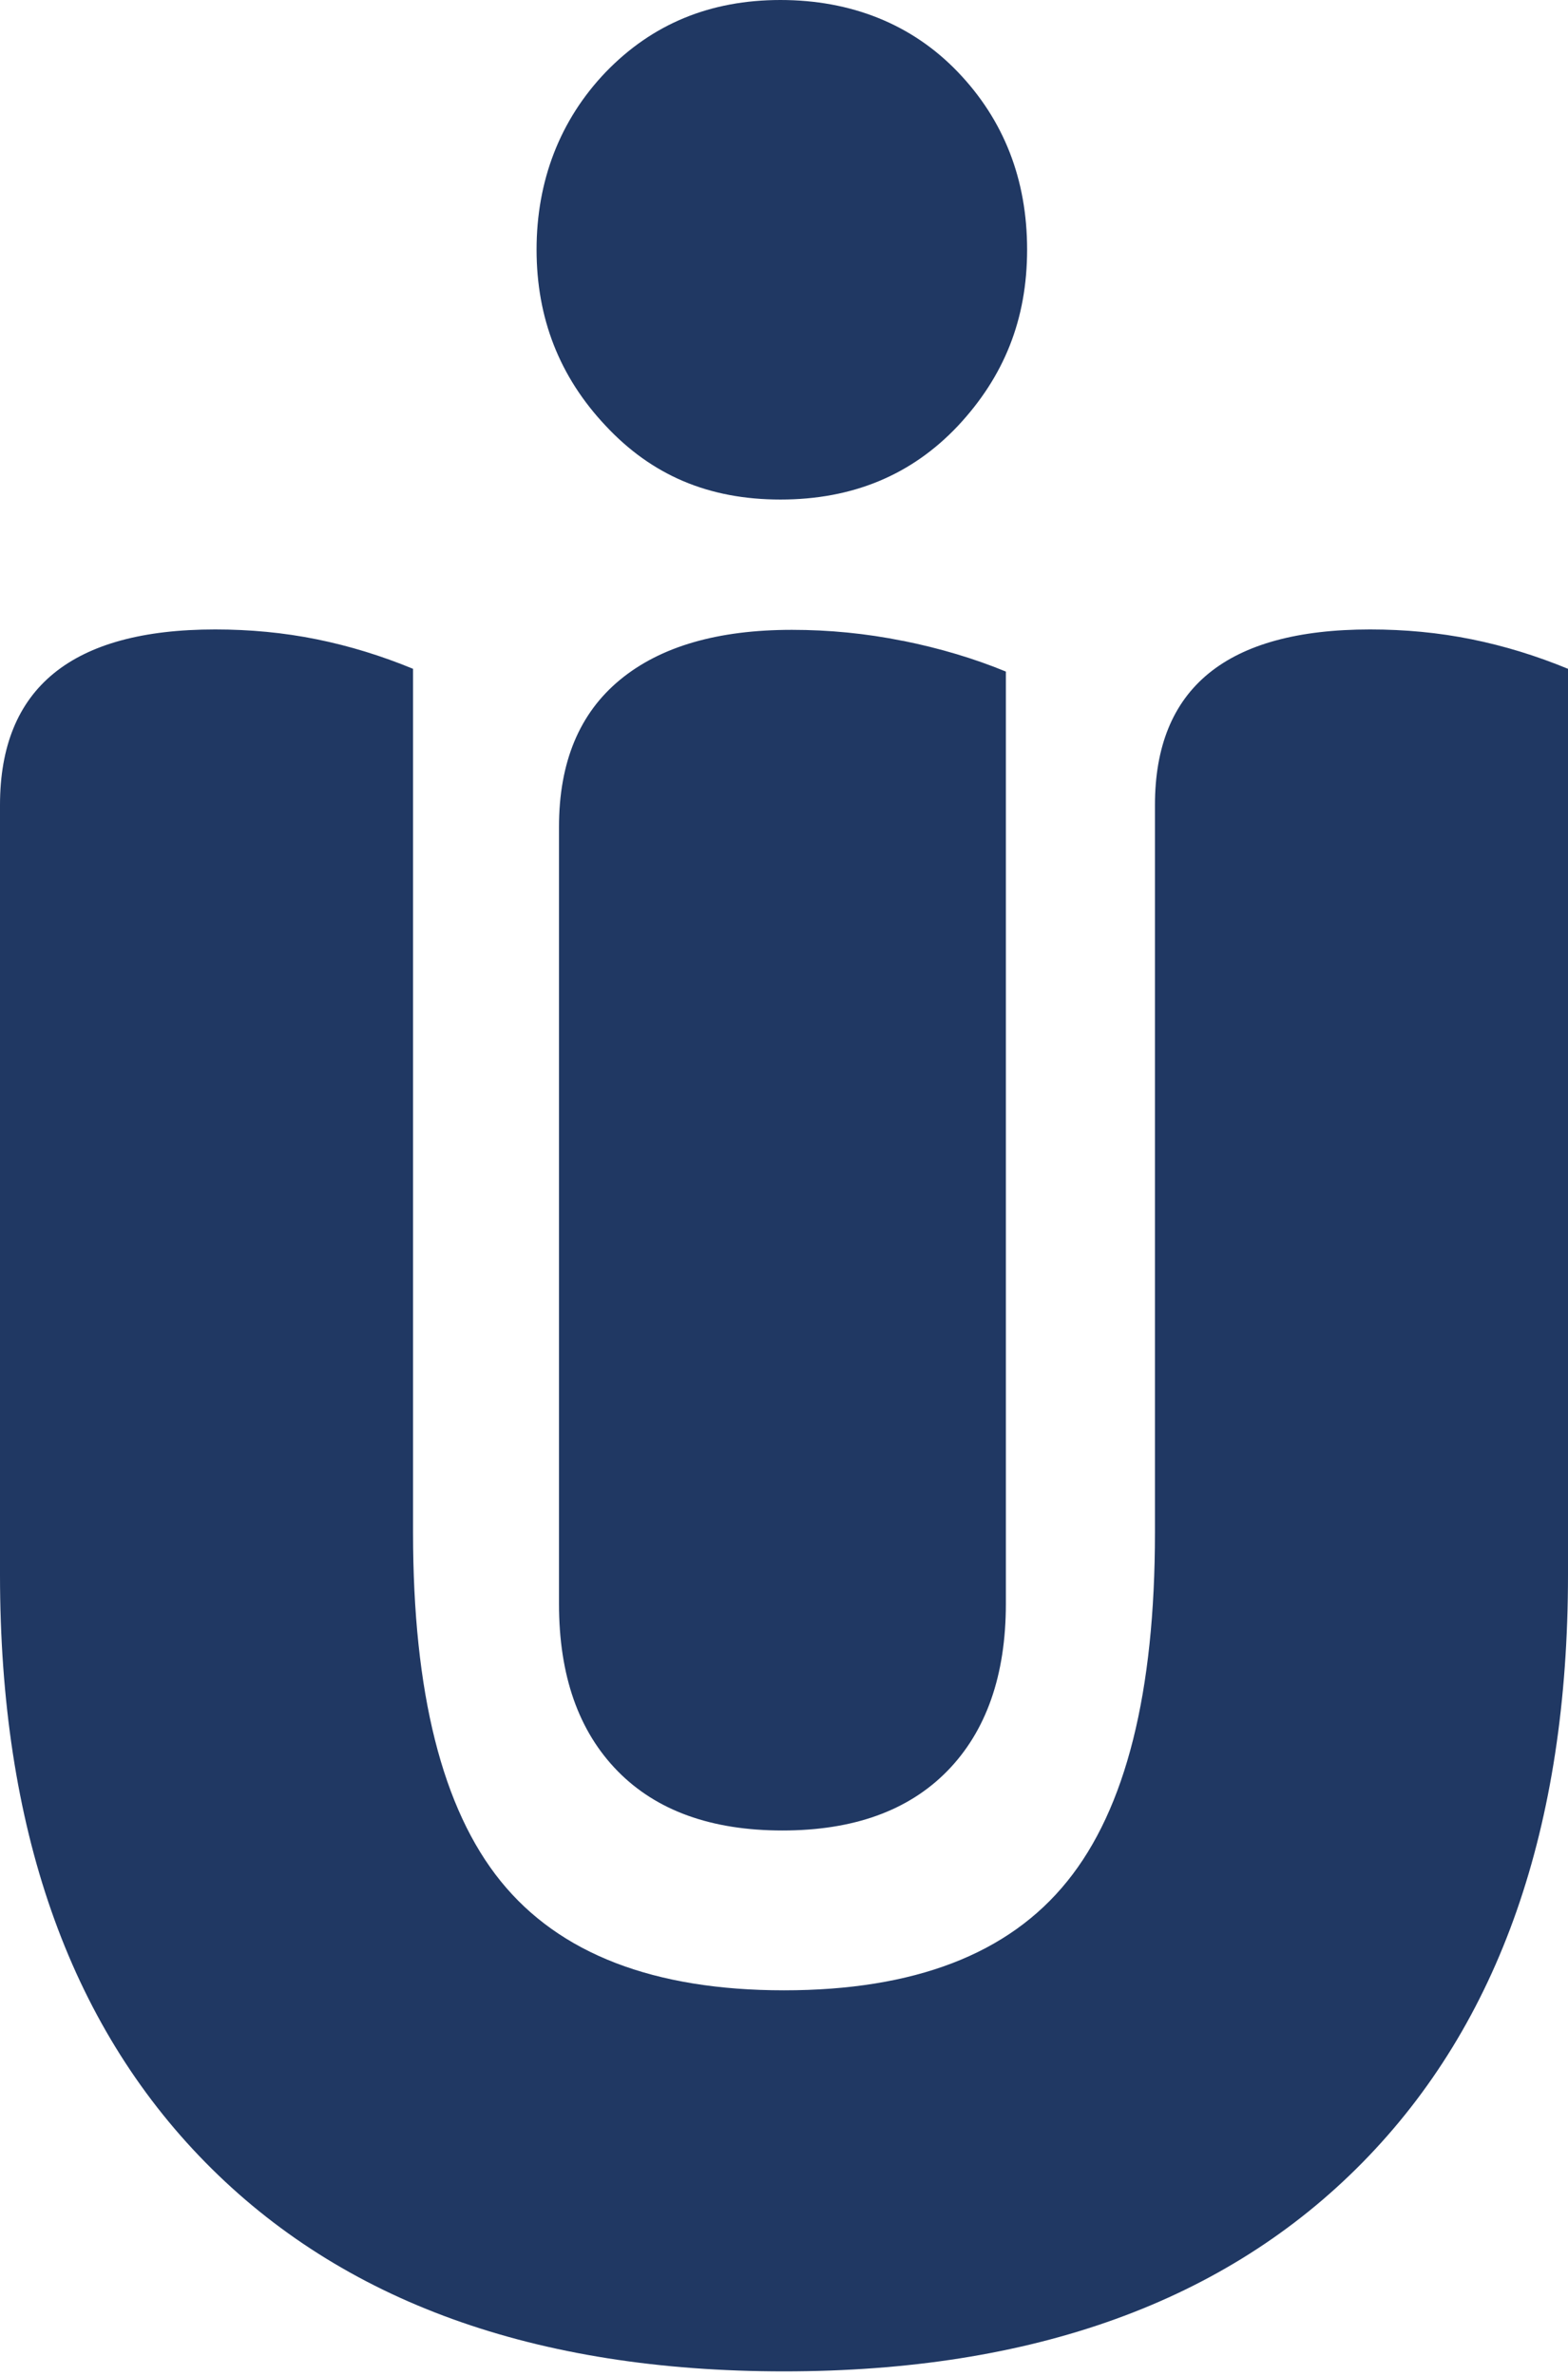 <svg width="280" height="424" viewBox="0 0 280 424" fill="none" xmlns="http://www.w3.org/2000/svg">
<path fill-rule="evenodd" clip-rule="evenodd" d="M108.179 76.014C99.89 67.232 95.815 56.765 95.815 44.541C95.815 32.316 99.96 21.427 108.179 12.856C116.468 4.285 126.794 0 139.368 0C151.942 0 162.83 4.285 171.049 12.856C179.267 21.427 183.412 32.035 183.412 44.541C183.412 57.046 179.267 67.232 171.049 76.014C162.76 84.796 152.223 89.151 139.368 89.151C126.513 89.151 116.397 84.796 108.179 76.014ZM161.214 114.372C154.611 113.038 148.008 112.405 141.405 112.405C128.199 112.405 117.943 115.356 110.707 121.328C103.472 127.299 99.819 136.01 99.819 147.602V286.212C99.819 299.068 103.332 308.974 110.286 316.07C117.24 323.165 127.075 326.678 139.719 326.678C152.363 326.678 162.198 323.165 169.152 316.07C176.106 308.974 179.619 298.998 179.619 286.212V271.67V119.852C173.999 117.534 167.888 115.707 161.284 114.372H161.214ZM243.332 385.902C267.777 361.032 280 326.046 280 281.013V280.943V119.36C274.38 117.042 268.69 115.286 262.79 114.091C256.889 112.897 250.848 112.335 244.666 112.335C219.027 112.335 206.242 122.803 206.242 143.668V273.496C206.242 302.019 201.044 322.814 190.577 335.741C180.11 348.738 163.251 355.201 140 355.201C116.749 355.201 99.89 348.667 89.423 335.741C78.956 322.814 73.758 302.089 73.758 273.496V119.36C68.138 117.042 62.449 115.286 56.548 114.091C50.647 112.897 44.606 112.335 38.425 112.335C12.785 112.335 0 122.803 0 143.668V281.013C0 326.046 12.223 361.032 36.668 385.902C61.114 410.771 95.534 423.206 140 423.206C184.466 423.206 218.886 410.771 243.332 385.902Z" fill="#203863"/>
</svg>
